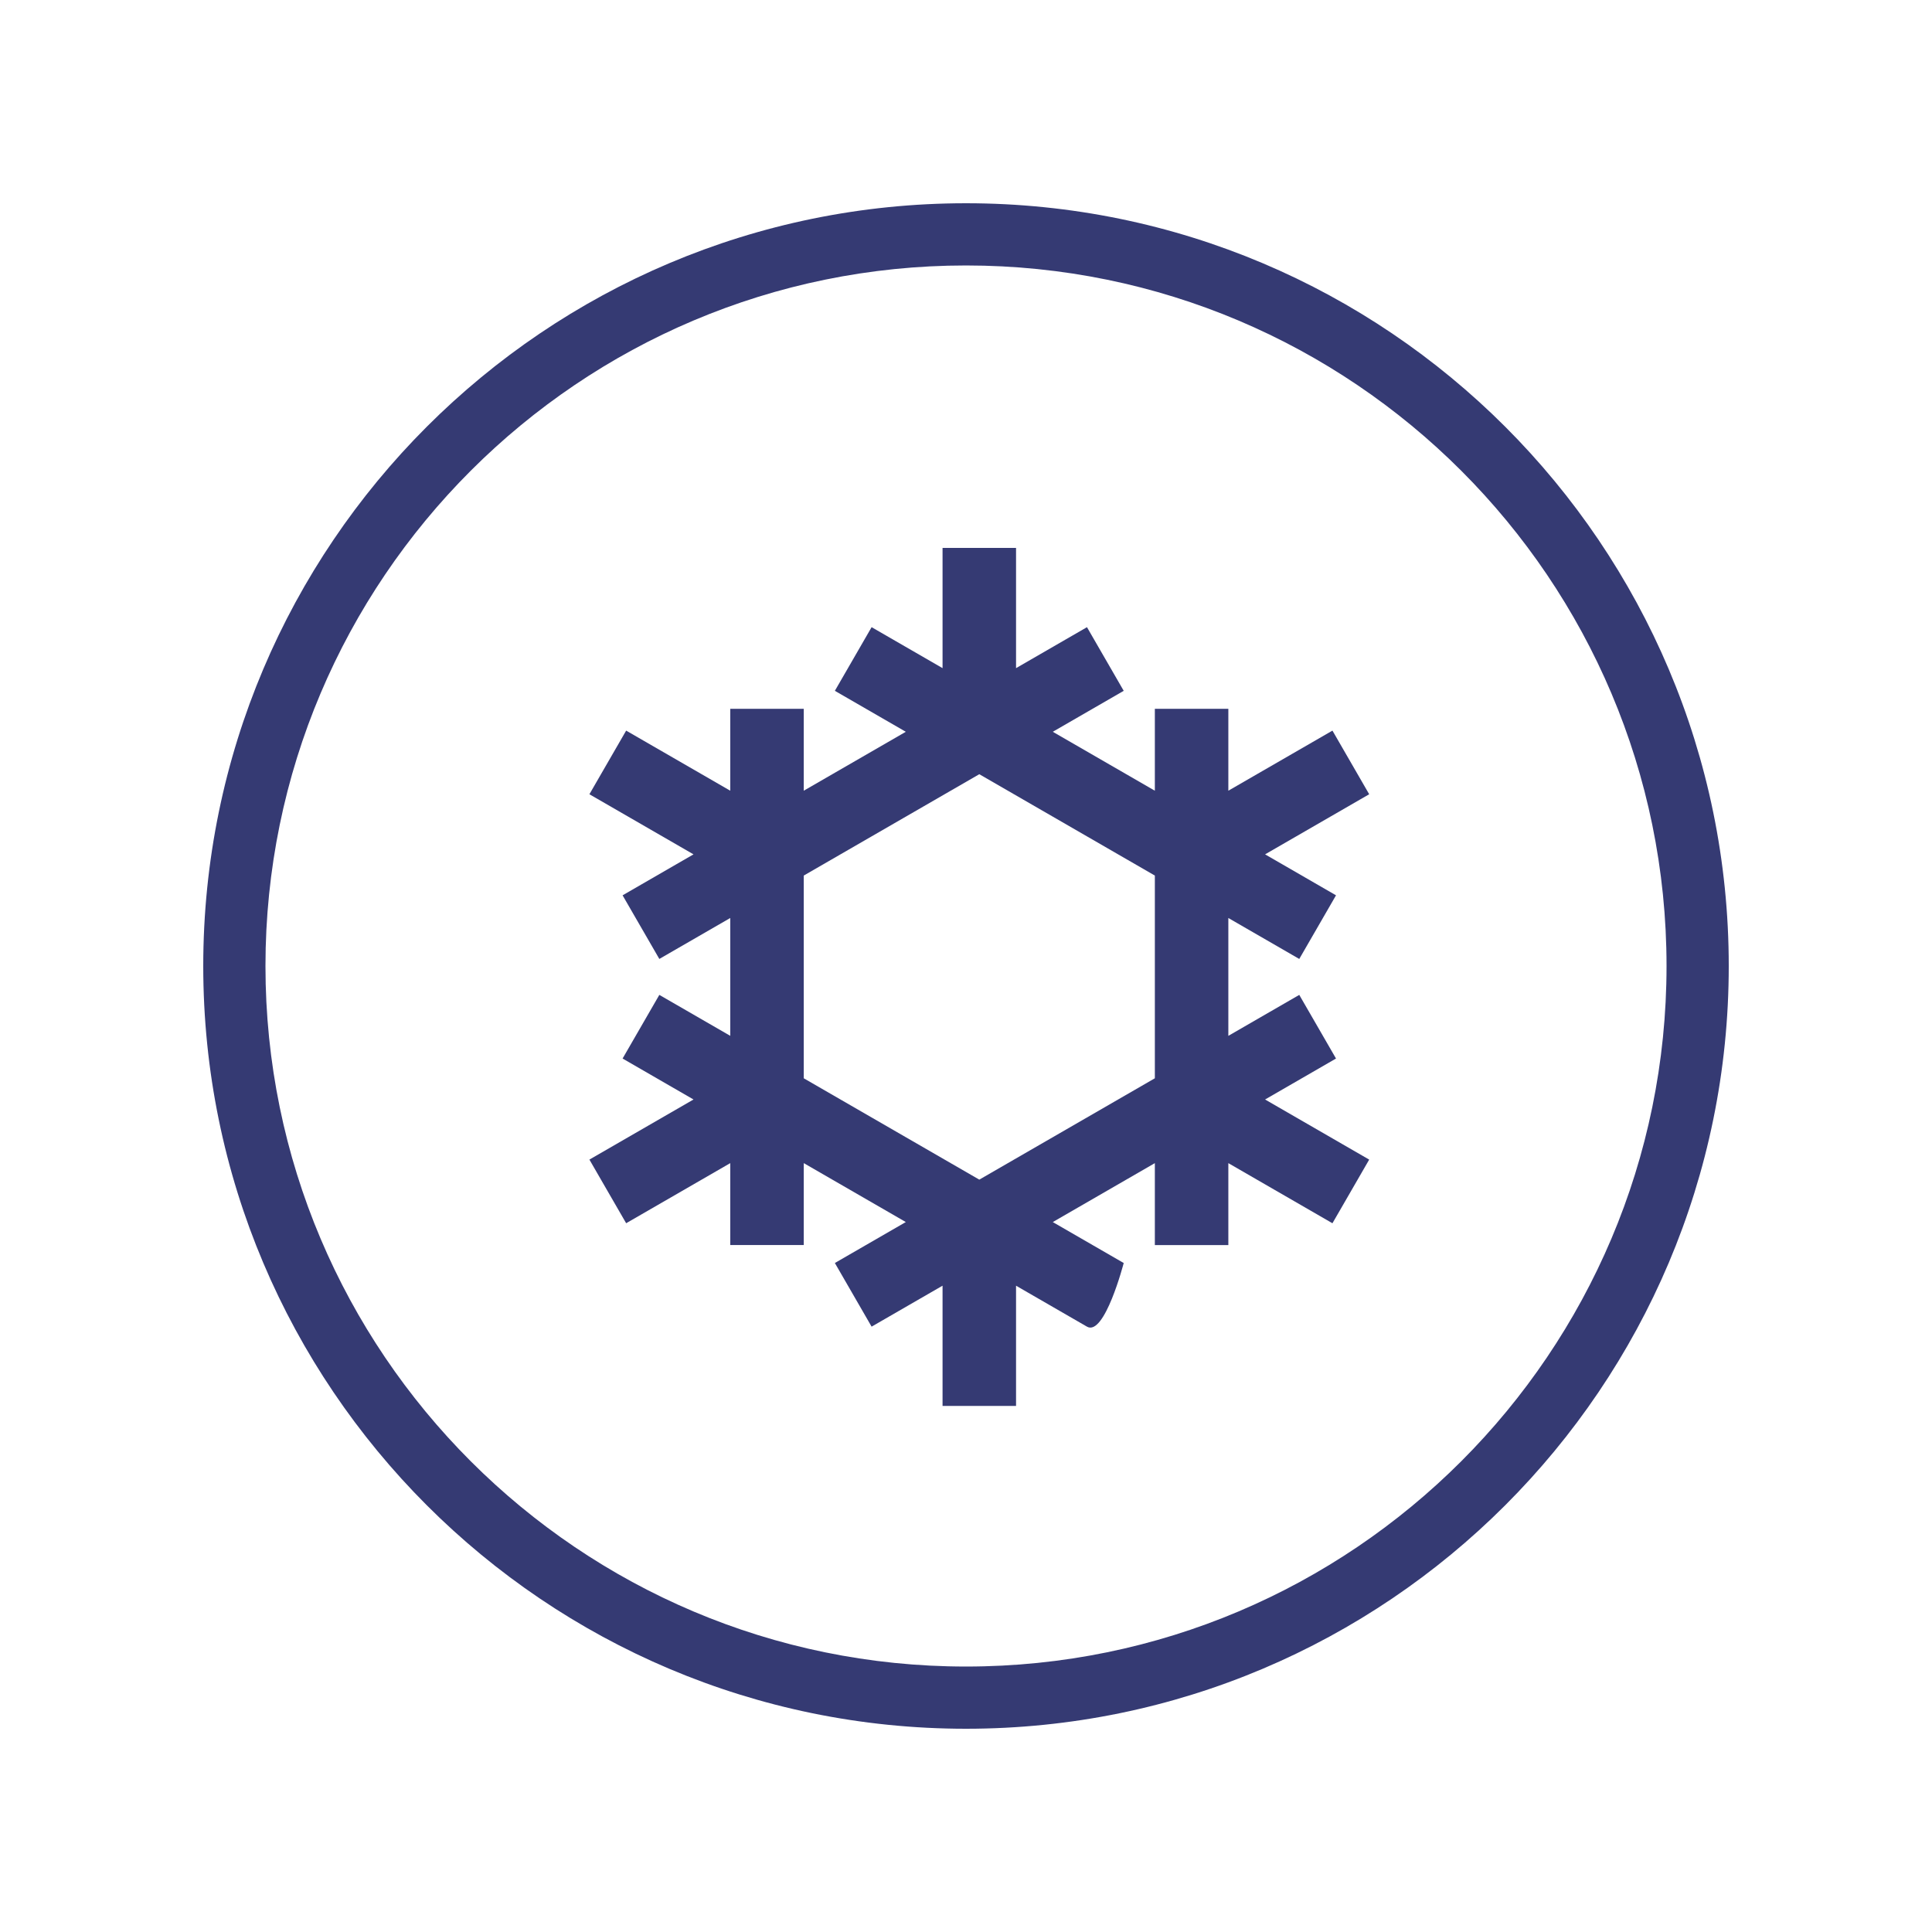 <?xml version="1.0" encoding="UTF-8" standalone="no"?><!DOCTYPE svg PUBLIC "-//W3C//DTD SVG 1.1//EN" "http://www.w3.org/Graphics/SVG/1.1/DTD/svg11.dtd"><svg width="100%" height="100%" viewBox="0 0 104 104" version="1.1" xmlns="http://www.w3.org/2000/svg" xmlns:xlink="http://www.w3.org/1999/xlink" xml:space="preserve" style="fill-rule:evenodd;clip-rule:evenodd;stroke-linejoin:round;stroke-miterlimit:1.414;"><rect id="male" x="0" y="0" width="104" height="104" style="fill:none;"/><g><path d="M52,10.941c22.661,0 41.059,18.398 41.059,41.059c0,22.661 -18.398,41.059 -41.059,41.059c-22.661,0 -41.059,-18.398 -41.059,-41.059c0,-22.661 18.398,-41.059 41.059,-41.059Zm0,3.349c20.813,0 37.71,16.897 37.71,37.71c0,20.813 -16.897,37.71 -37.71,37.71c-20.813,0 -37.71,-16.897 -37.71,-37.71c0,-20.813 16.897,-37.71 37.71,-37.71Z" style="fill:#353a73;"/><path d="M54.694,75.681l0,-6.471l3.818,2.204c0.946,0.546 1.978,-3.425 1.978,-3.425l-3.818,-2.205l5.494,-3.172l0,4.41l3.956,0l0,-4.41l5.604,3.236l1.978,-3.426l-5.604,-3.236l3.818,-2.205l-1.978,-3.426l-3.818,2.205l0,-6.344l3.818,2.205l1.978,-3.426l-3.818,-2.205l5.604,-3.235l-1.978,-3.426l-5.604,3.235l0,-4.409l-3.956,0l0,4.409l-5.494,-3.172l3.818,-2.205l-1.978,-3.426l-3.818,2.205l0,-6.471l-3.956,0l0,6.471l-3.819,-2.205l-1.978,3.426l3.819,2.205l-5.494,3.172l0,-4.409l-3.956,0l0,4.409l-5.604,-3.235l-1.978,3.426l5.604,3.235l-3.818,2.205l1.978,3.425l3.818,-2.204l0,6.343l-3.818,-2.204l-1.978,3.426l3.818,2.205l-5.604,3.235l1.978,3.426l5.604,-3.235l0,4.409l3.956,0l0,-4.41l5.494,3.172l-3.819,2.205l1.978,3.426l3.819,-2.205l0,6.472l3.956,0Zm-11.428,-17.637l0,-10.912l9.45,-5.456l9.45,5.456l0,10.912l-9.45,5.456l-9.45,-5.456Z" style="fill:#353a73;fill-rule:nonzero;"/></g></svg>